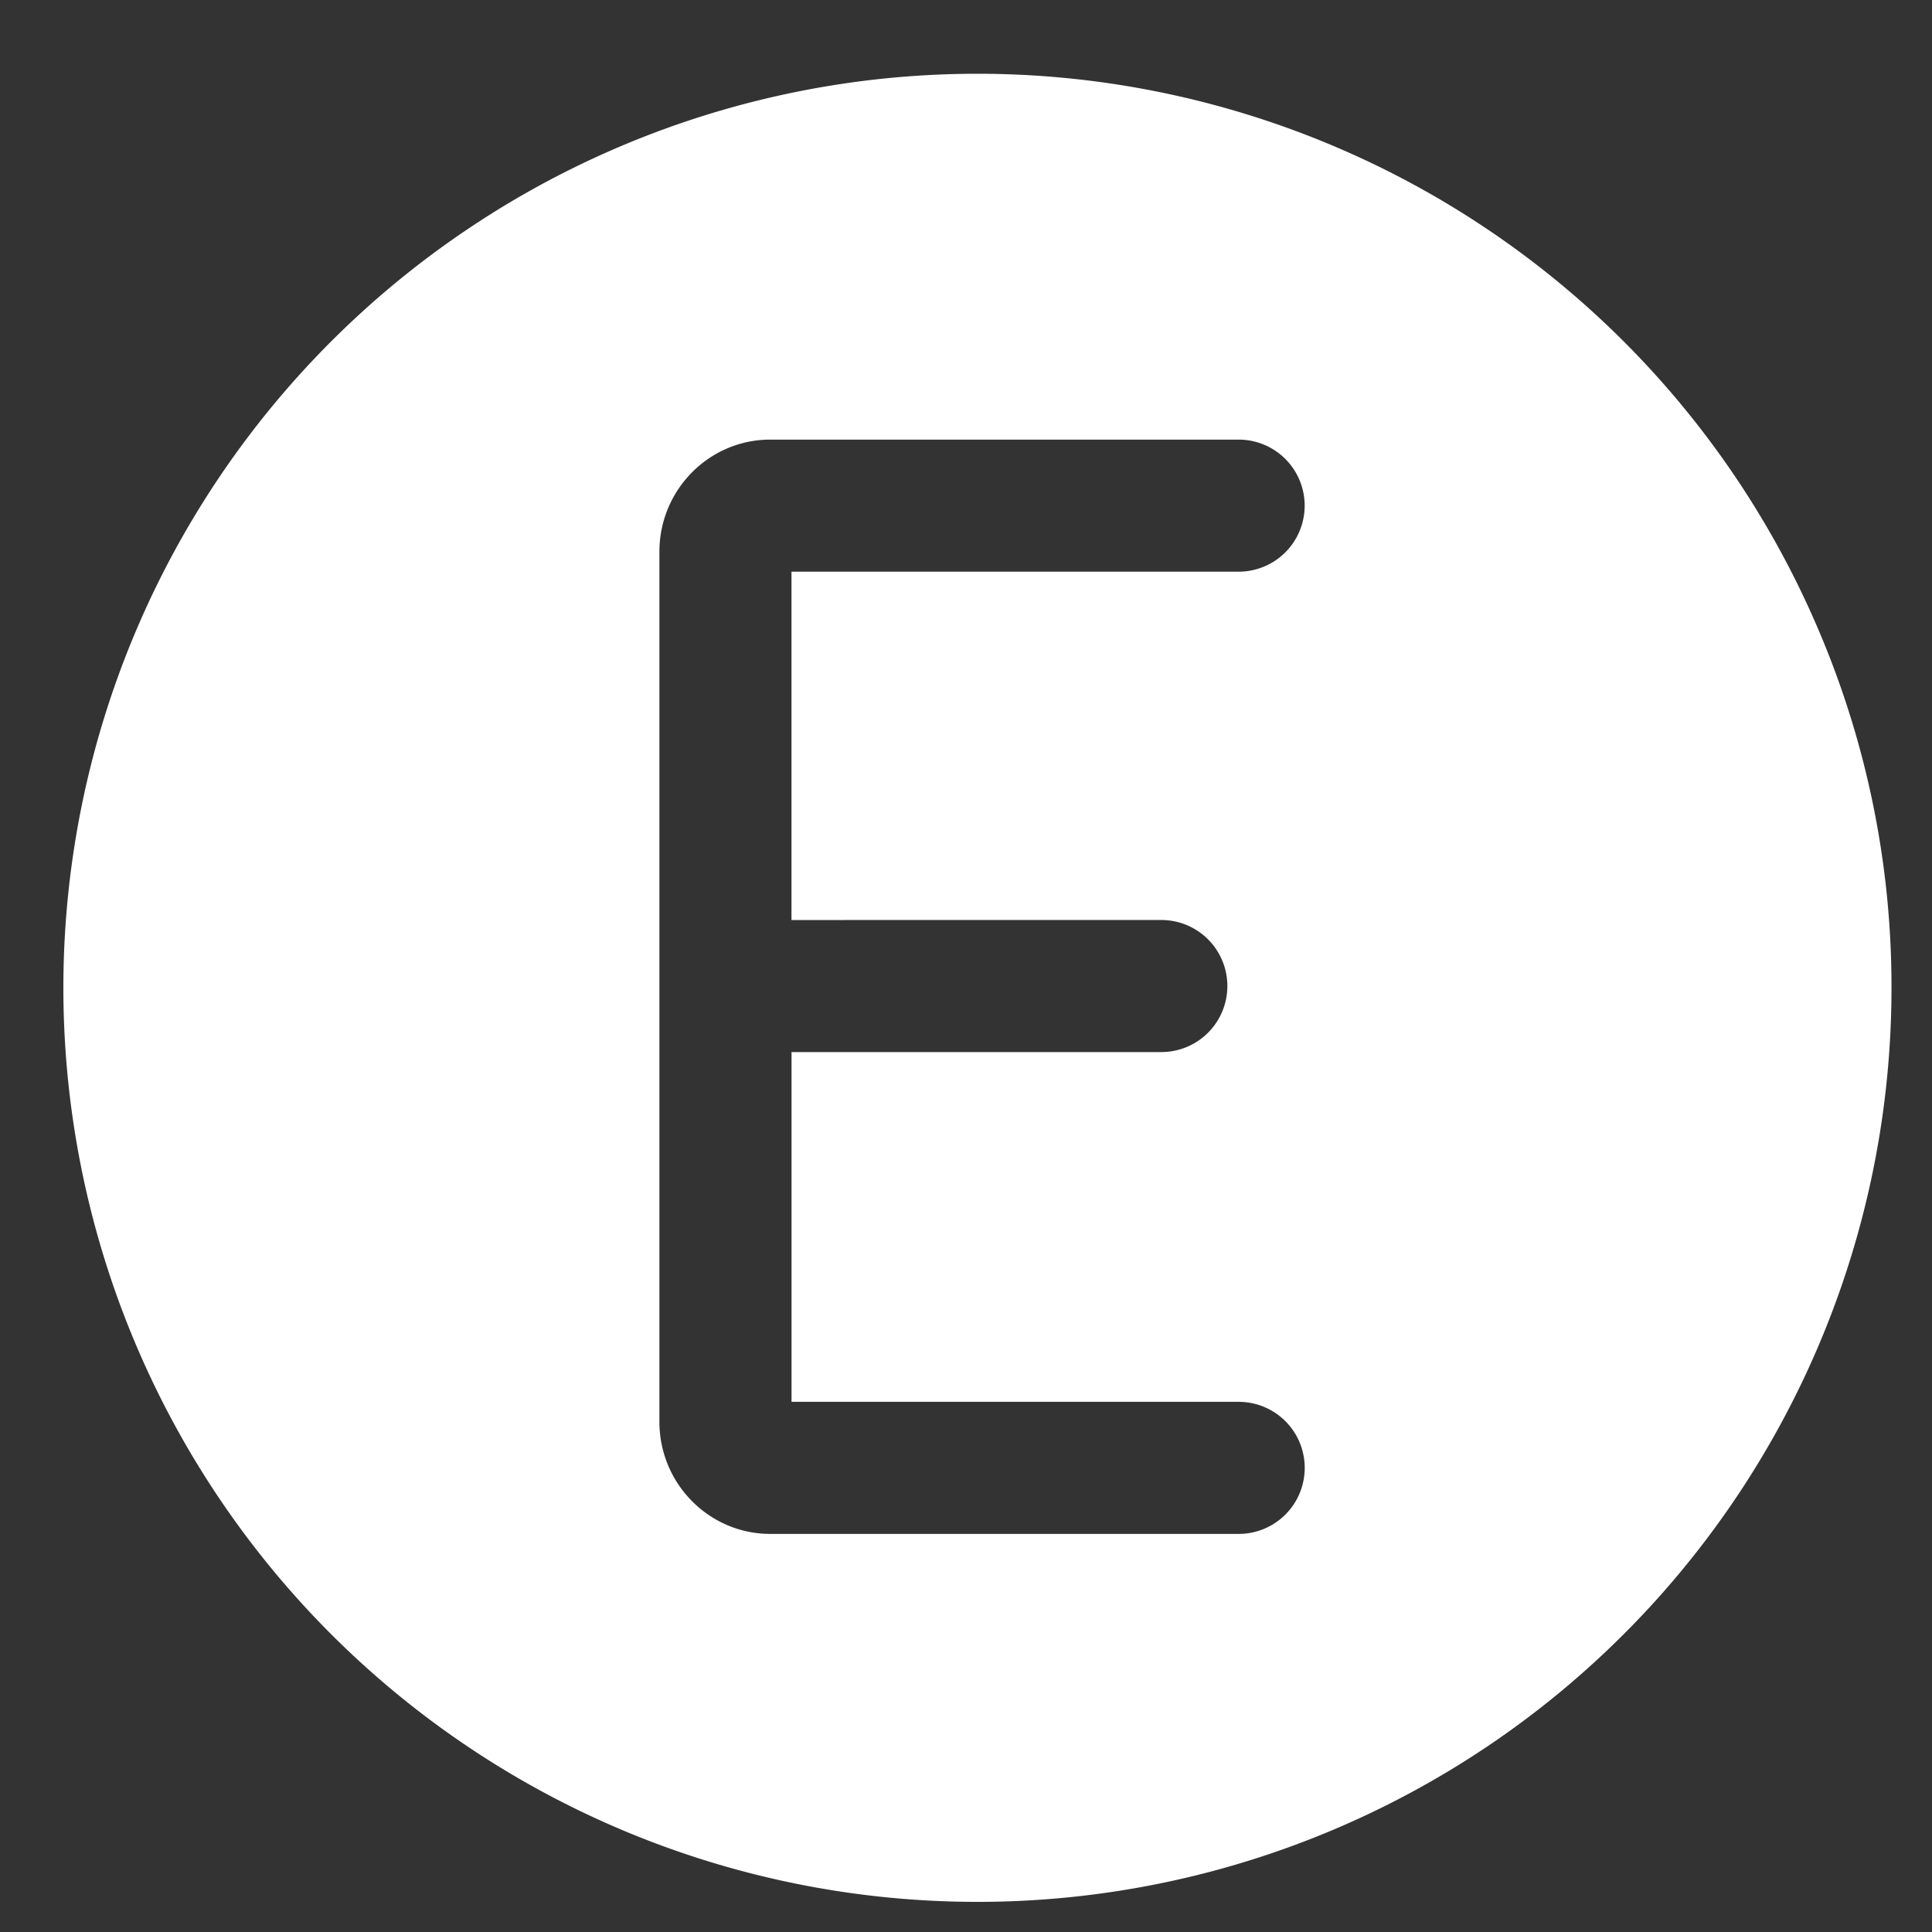 <?xml version="1.0" standalone="no"?><!DOCTYPE svg PUBLIC "-//W3C//DTD SVG 1.1//EN" "http://www.w3.org/Graphics/SVG/1.1/DTD/svg11.dtd"><svg t="1579163830452" class="icon" viewBox="0 0 1024 1024" version="1.1" xmlns="http://www.w3.org/2000/svg" p-id="108263" xmlns:xlink="http://www.w3.org/1999/xlink" width="100" height="100"><rect x="0" y="0" width="1024" height="1024" fill="#333333" stroke="none"/><defs><style type="text/css"></style></defs><path d="M964.53 335.48a484.47 484.47 0 1 0 38 188 481.34 481.34 0 0 0-38-188z m-349 152.14a35 35 0 0 1 0 70h-196V743h237a35 35 0 0 1 0 70H408.24c-32.39 0-58.74-26.65-58.74-59.41V292.41c0-32.76 26.35-59.41 58.74-59.41H656.5a35 35 0 0 1 0 70h-237v184.63z" fill="#ffffff" p-id="108264"></path></svg>